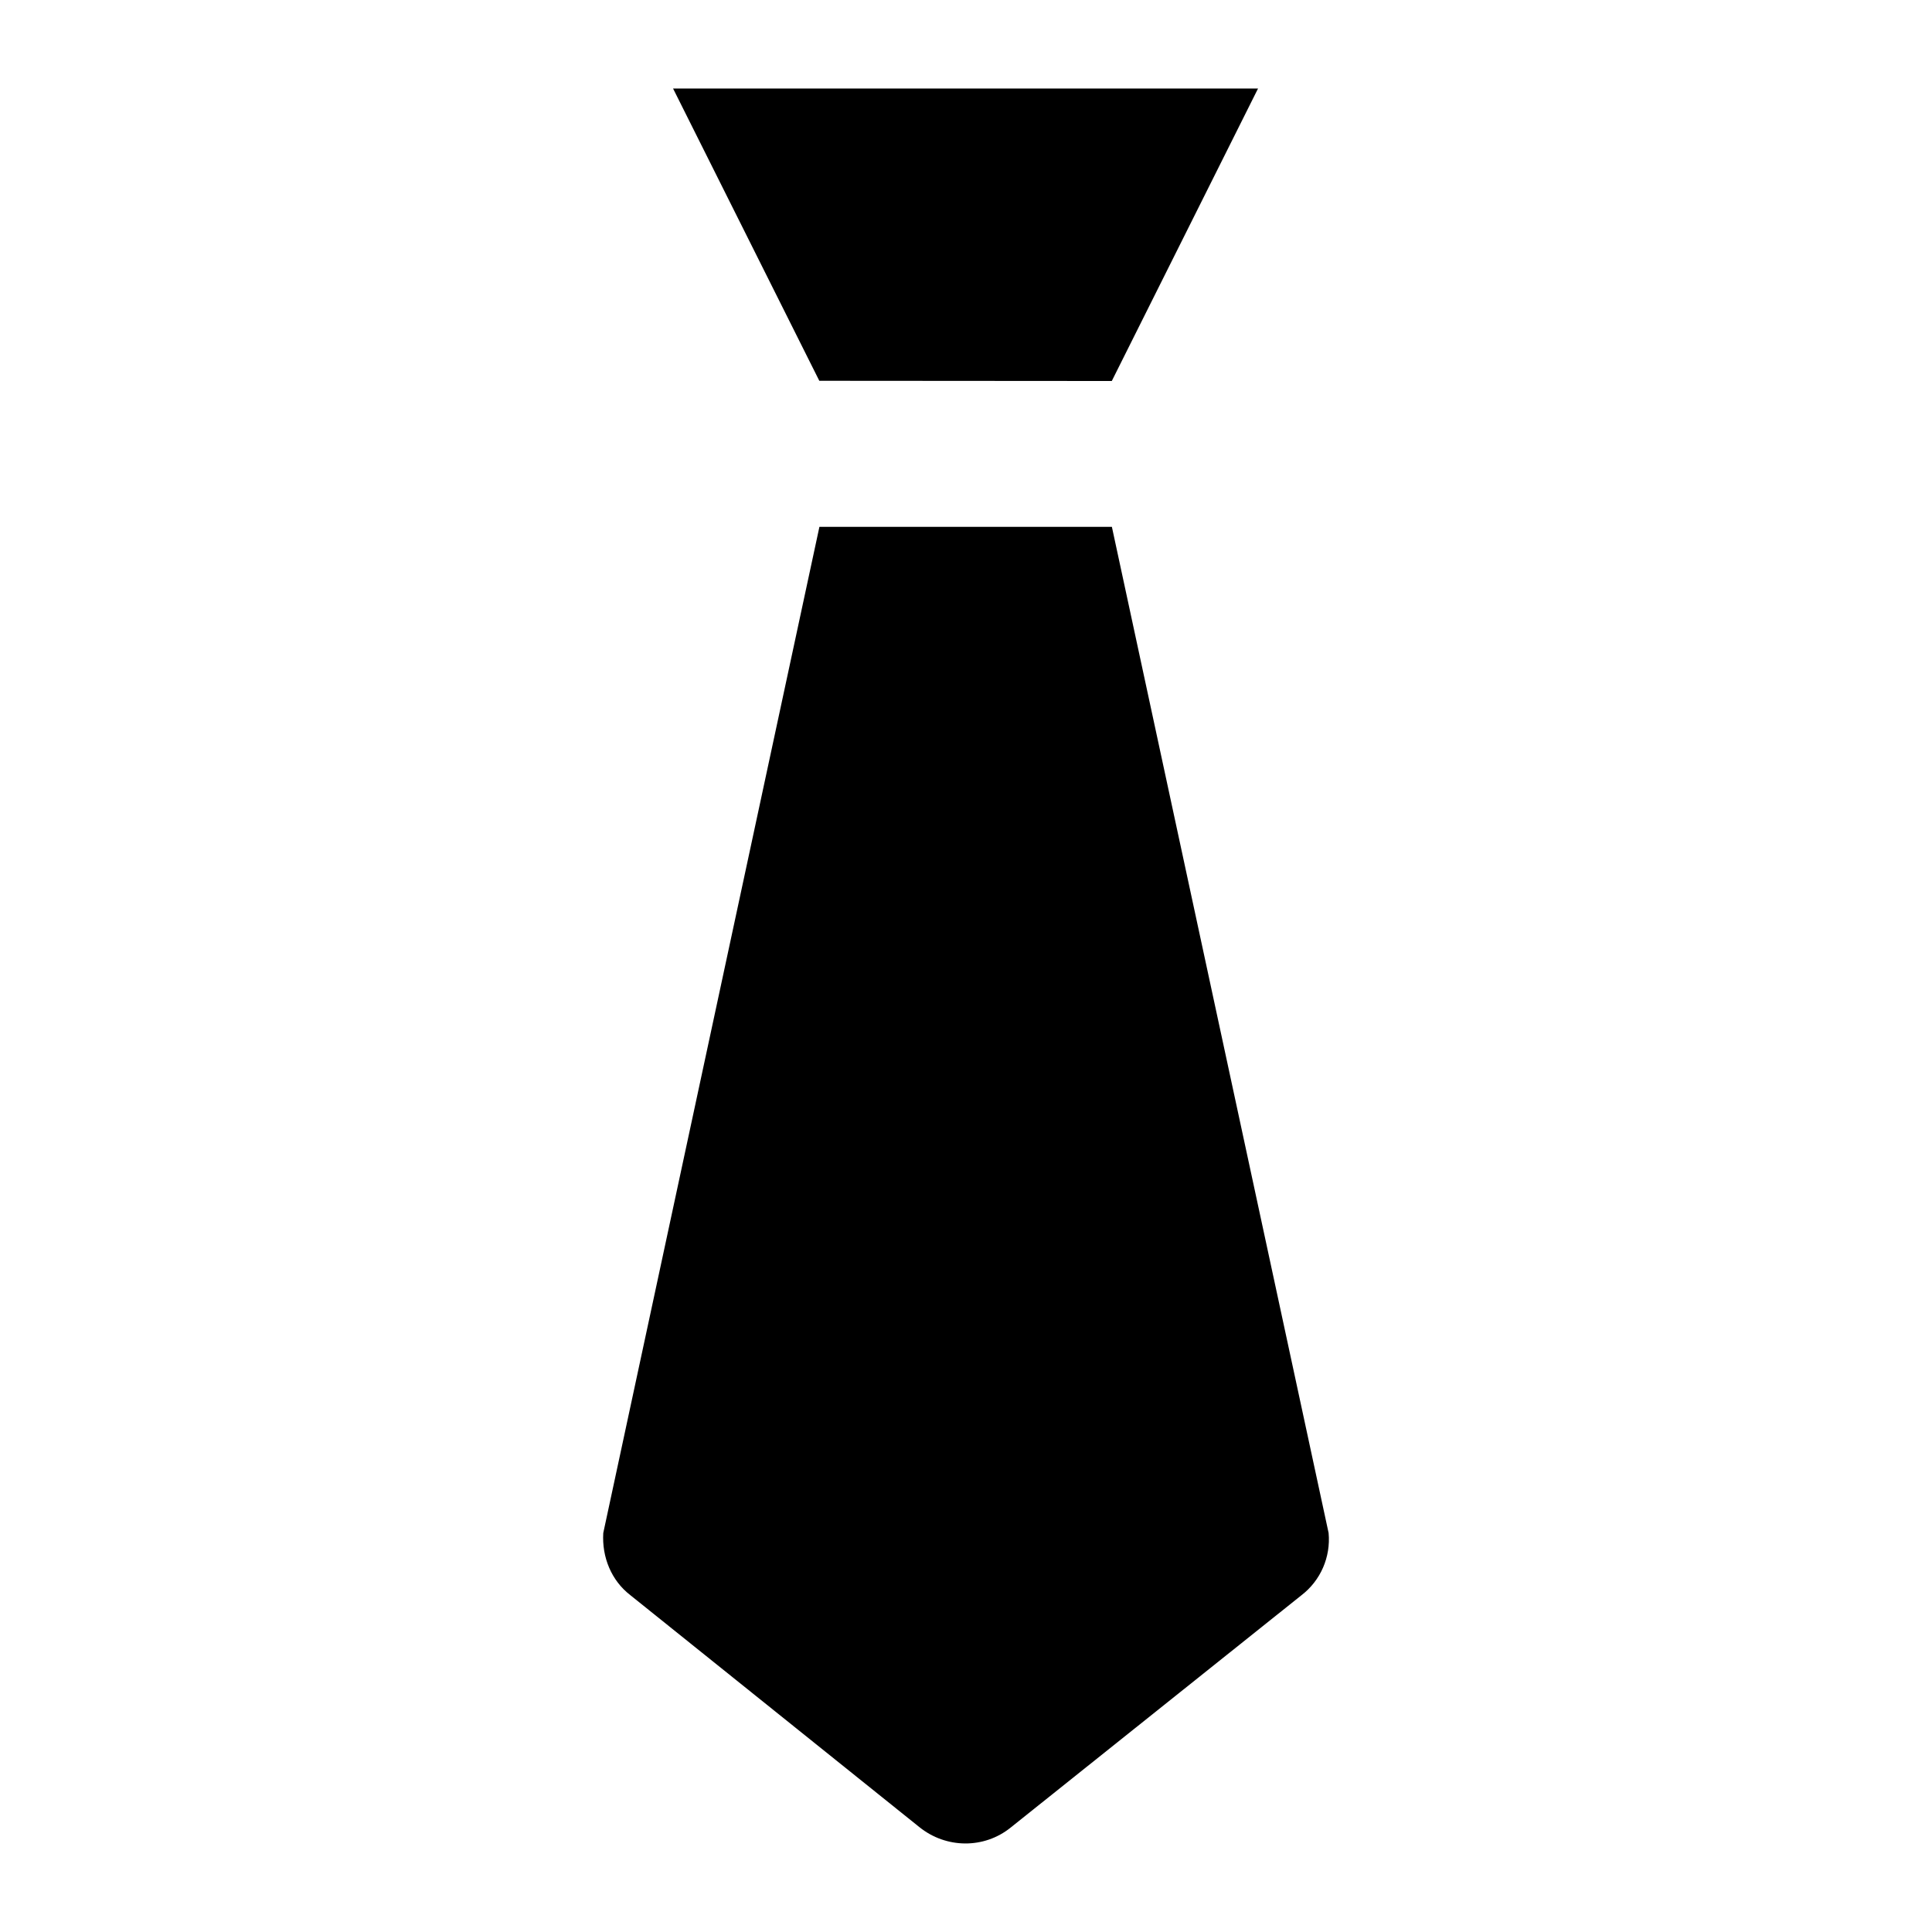 <?xml version="1.0" encoding="UTF-8"?>
<!-- Uploaded to: ICON Repo, www.iconrepo.com, Generator: ICON Repo Mixer Tools -->
<svg fill="#000000" width="800px" height="800px" version="1.1" viewBox="144 144 512 512" xmlns="http://www.w3.org/2000/svg">
 <g>
  <path d="m311.04 566.73 76.543 61.426c7.168 5.809 17.246 5.809 24.223 0.191l77.121-61.613c5.035-3.879 7.75-10.078 7.168-16.473l-57.434-266.64h-77.508l-57.281 266.64c-0.387 6.391 2.133 12.59 7.168 16.469z"/>
  <path d="m477.39 167.46h-155.02l38.754 77.453 77.512 0.055z"/>
 </g>
</svg>
